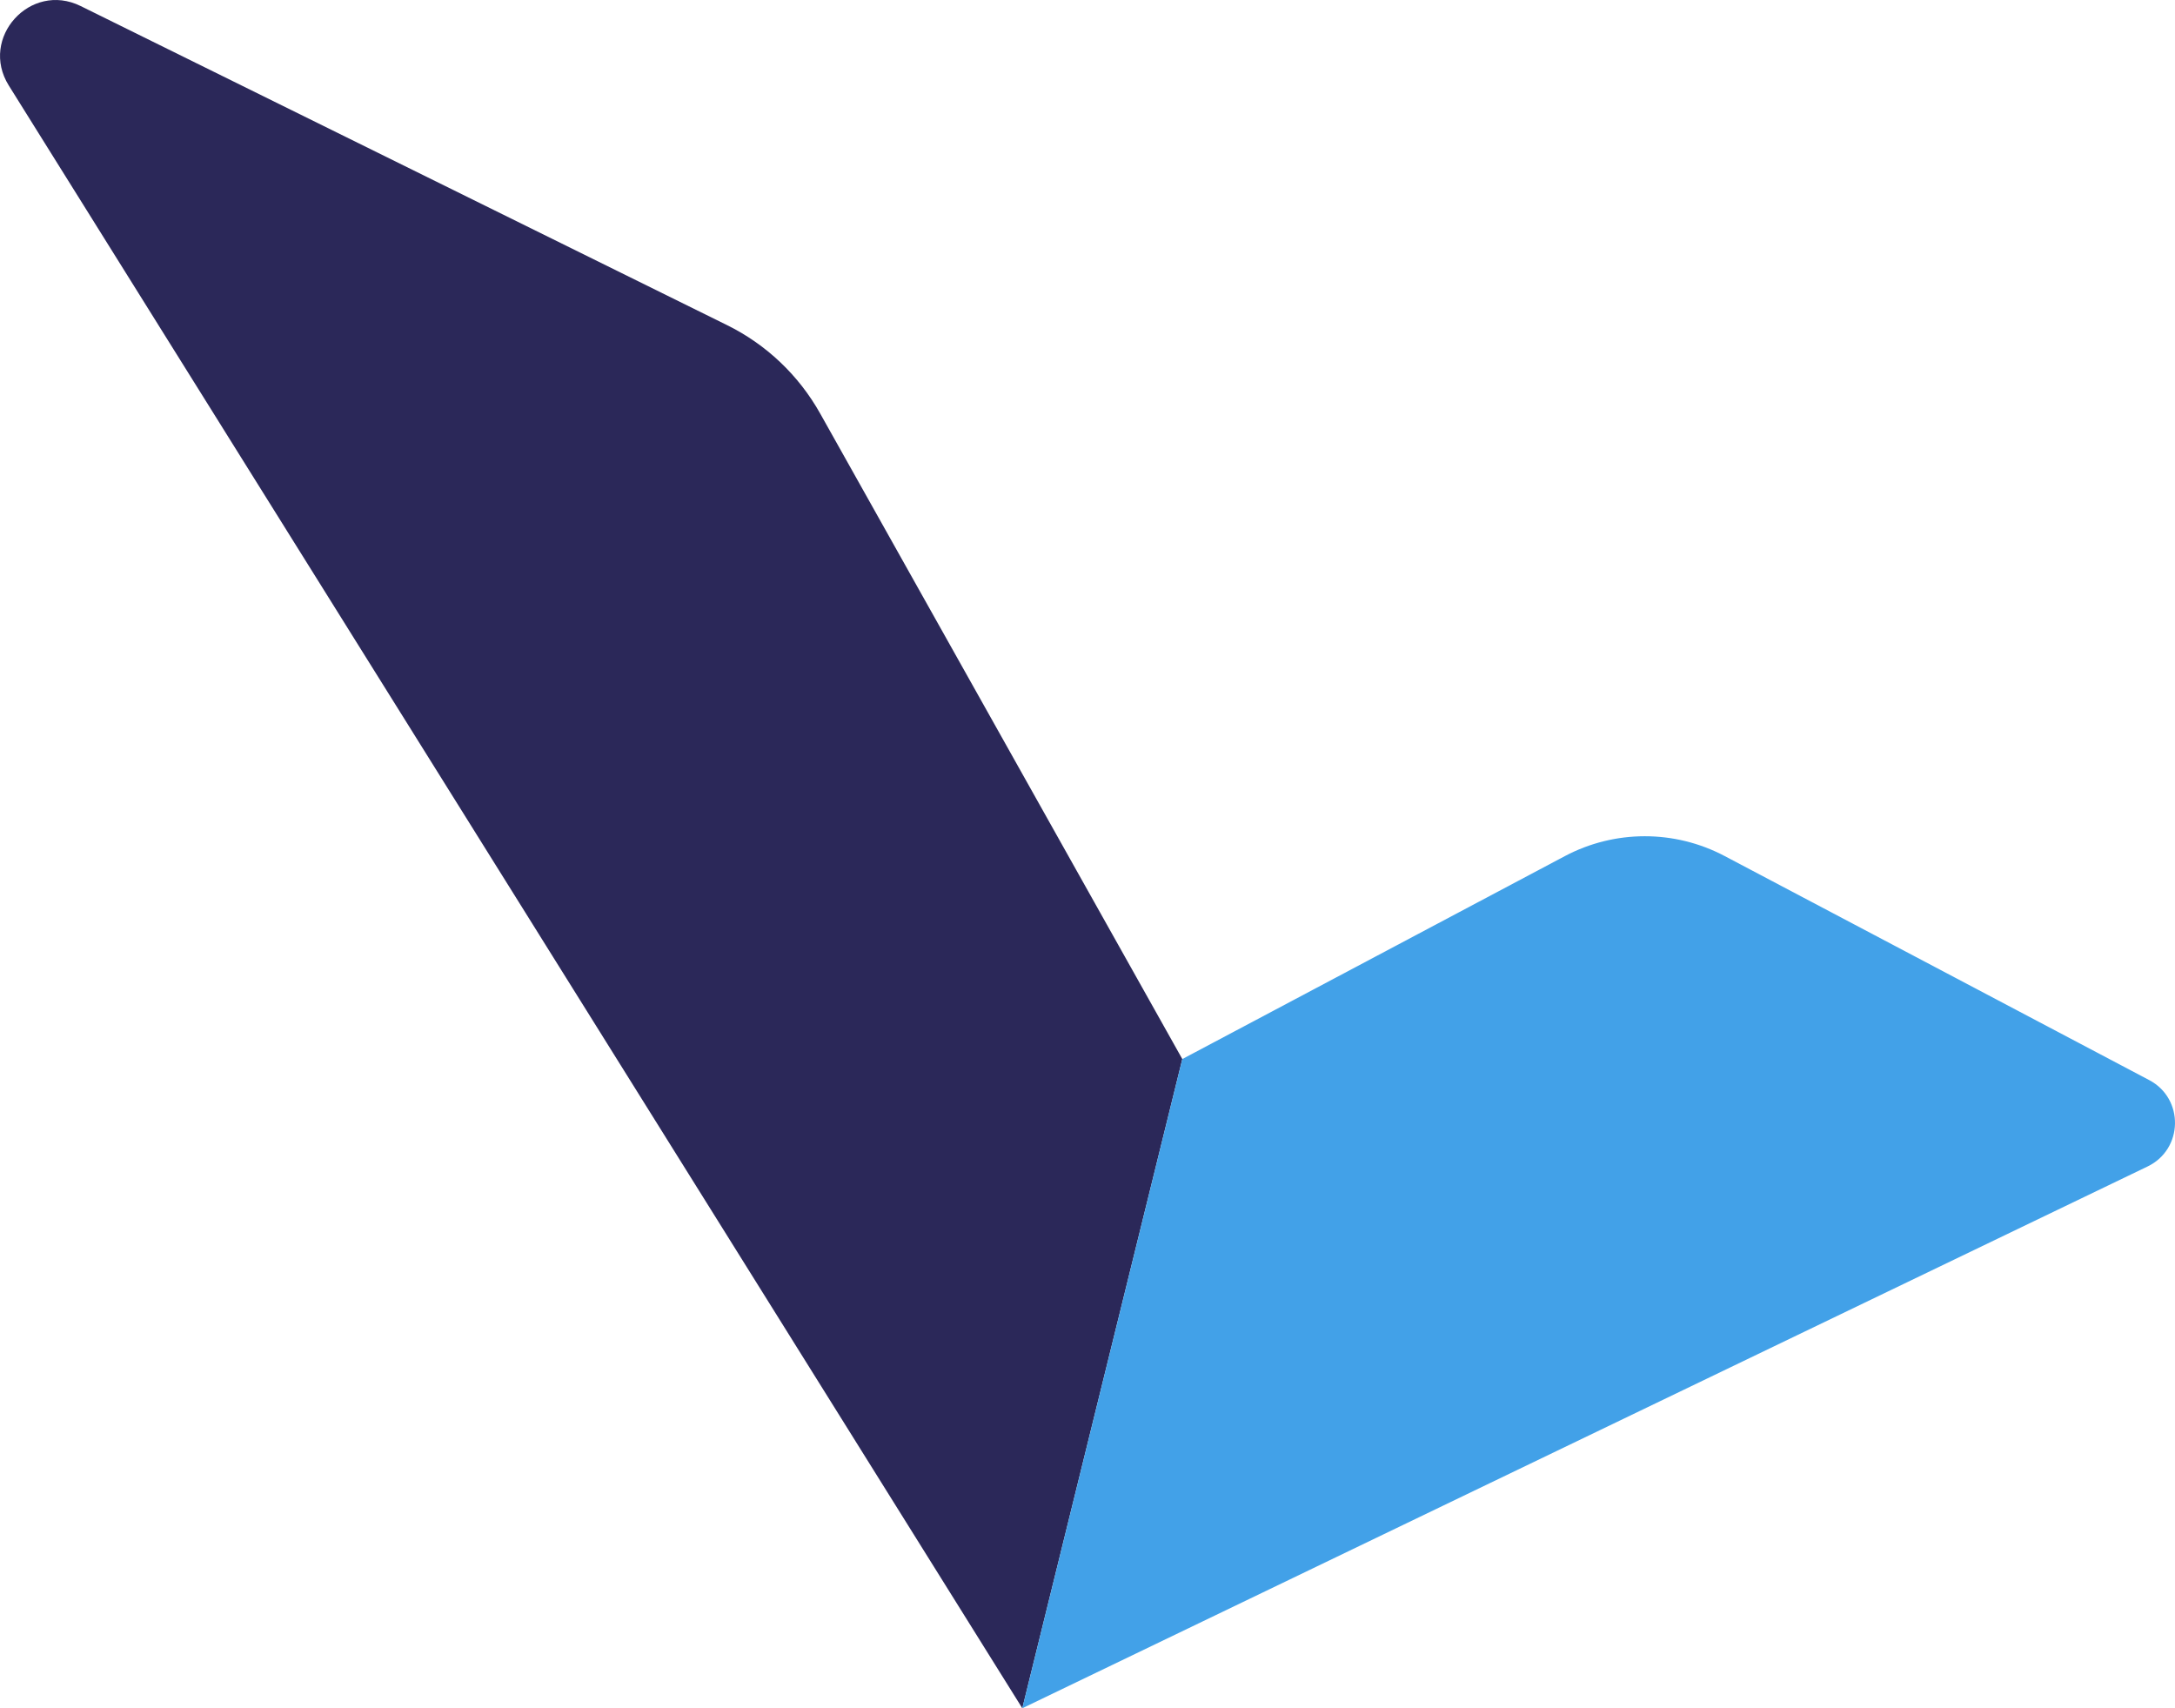 <?xml version="1.0" encoding="UTF-8"?> <svg xmlns="http://www.w3.org/2000/svg" id="Calque_2" viewBox="0 0 403.19 316.63"><defs><style>.cls-1{fill:#2b2859;}.cls-2{fill:#42a1e8;}</style></defs><g id="Calque_1-2"><g><path class="cls-1" d="M1.63,15.85L189.51,316.63l29.66-120.33-67.14-119.67c-3.97-7.07-9.98-12.78-17.26-16.37L14.95,1.12C5.63-3.48-3.88,7.03,1.63,15.85Z"></path><path class="cls-2" d="M290.07,158.69l-70.9,37.61-29.66,120.33,208.6-100.42c6.63-3.19,6.81-12.58,.3-16.01l-78.72-41.54c-9.27-4.89-20.36-4.88-29.62,.03Z"></path></g></g></svg> 